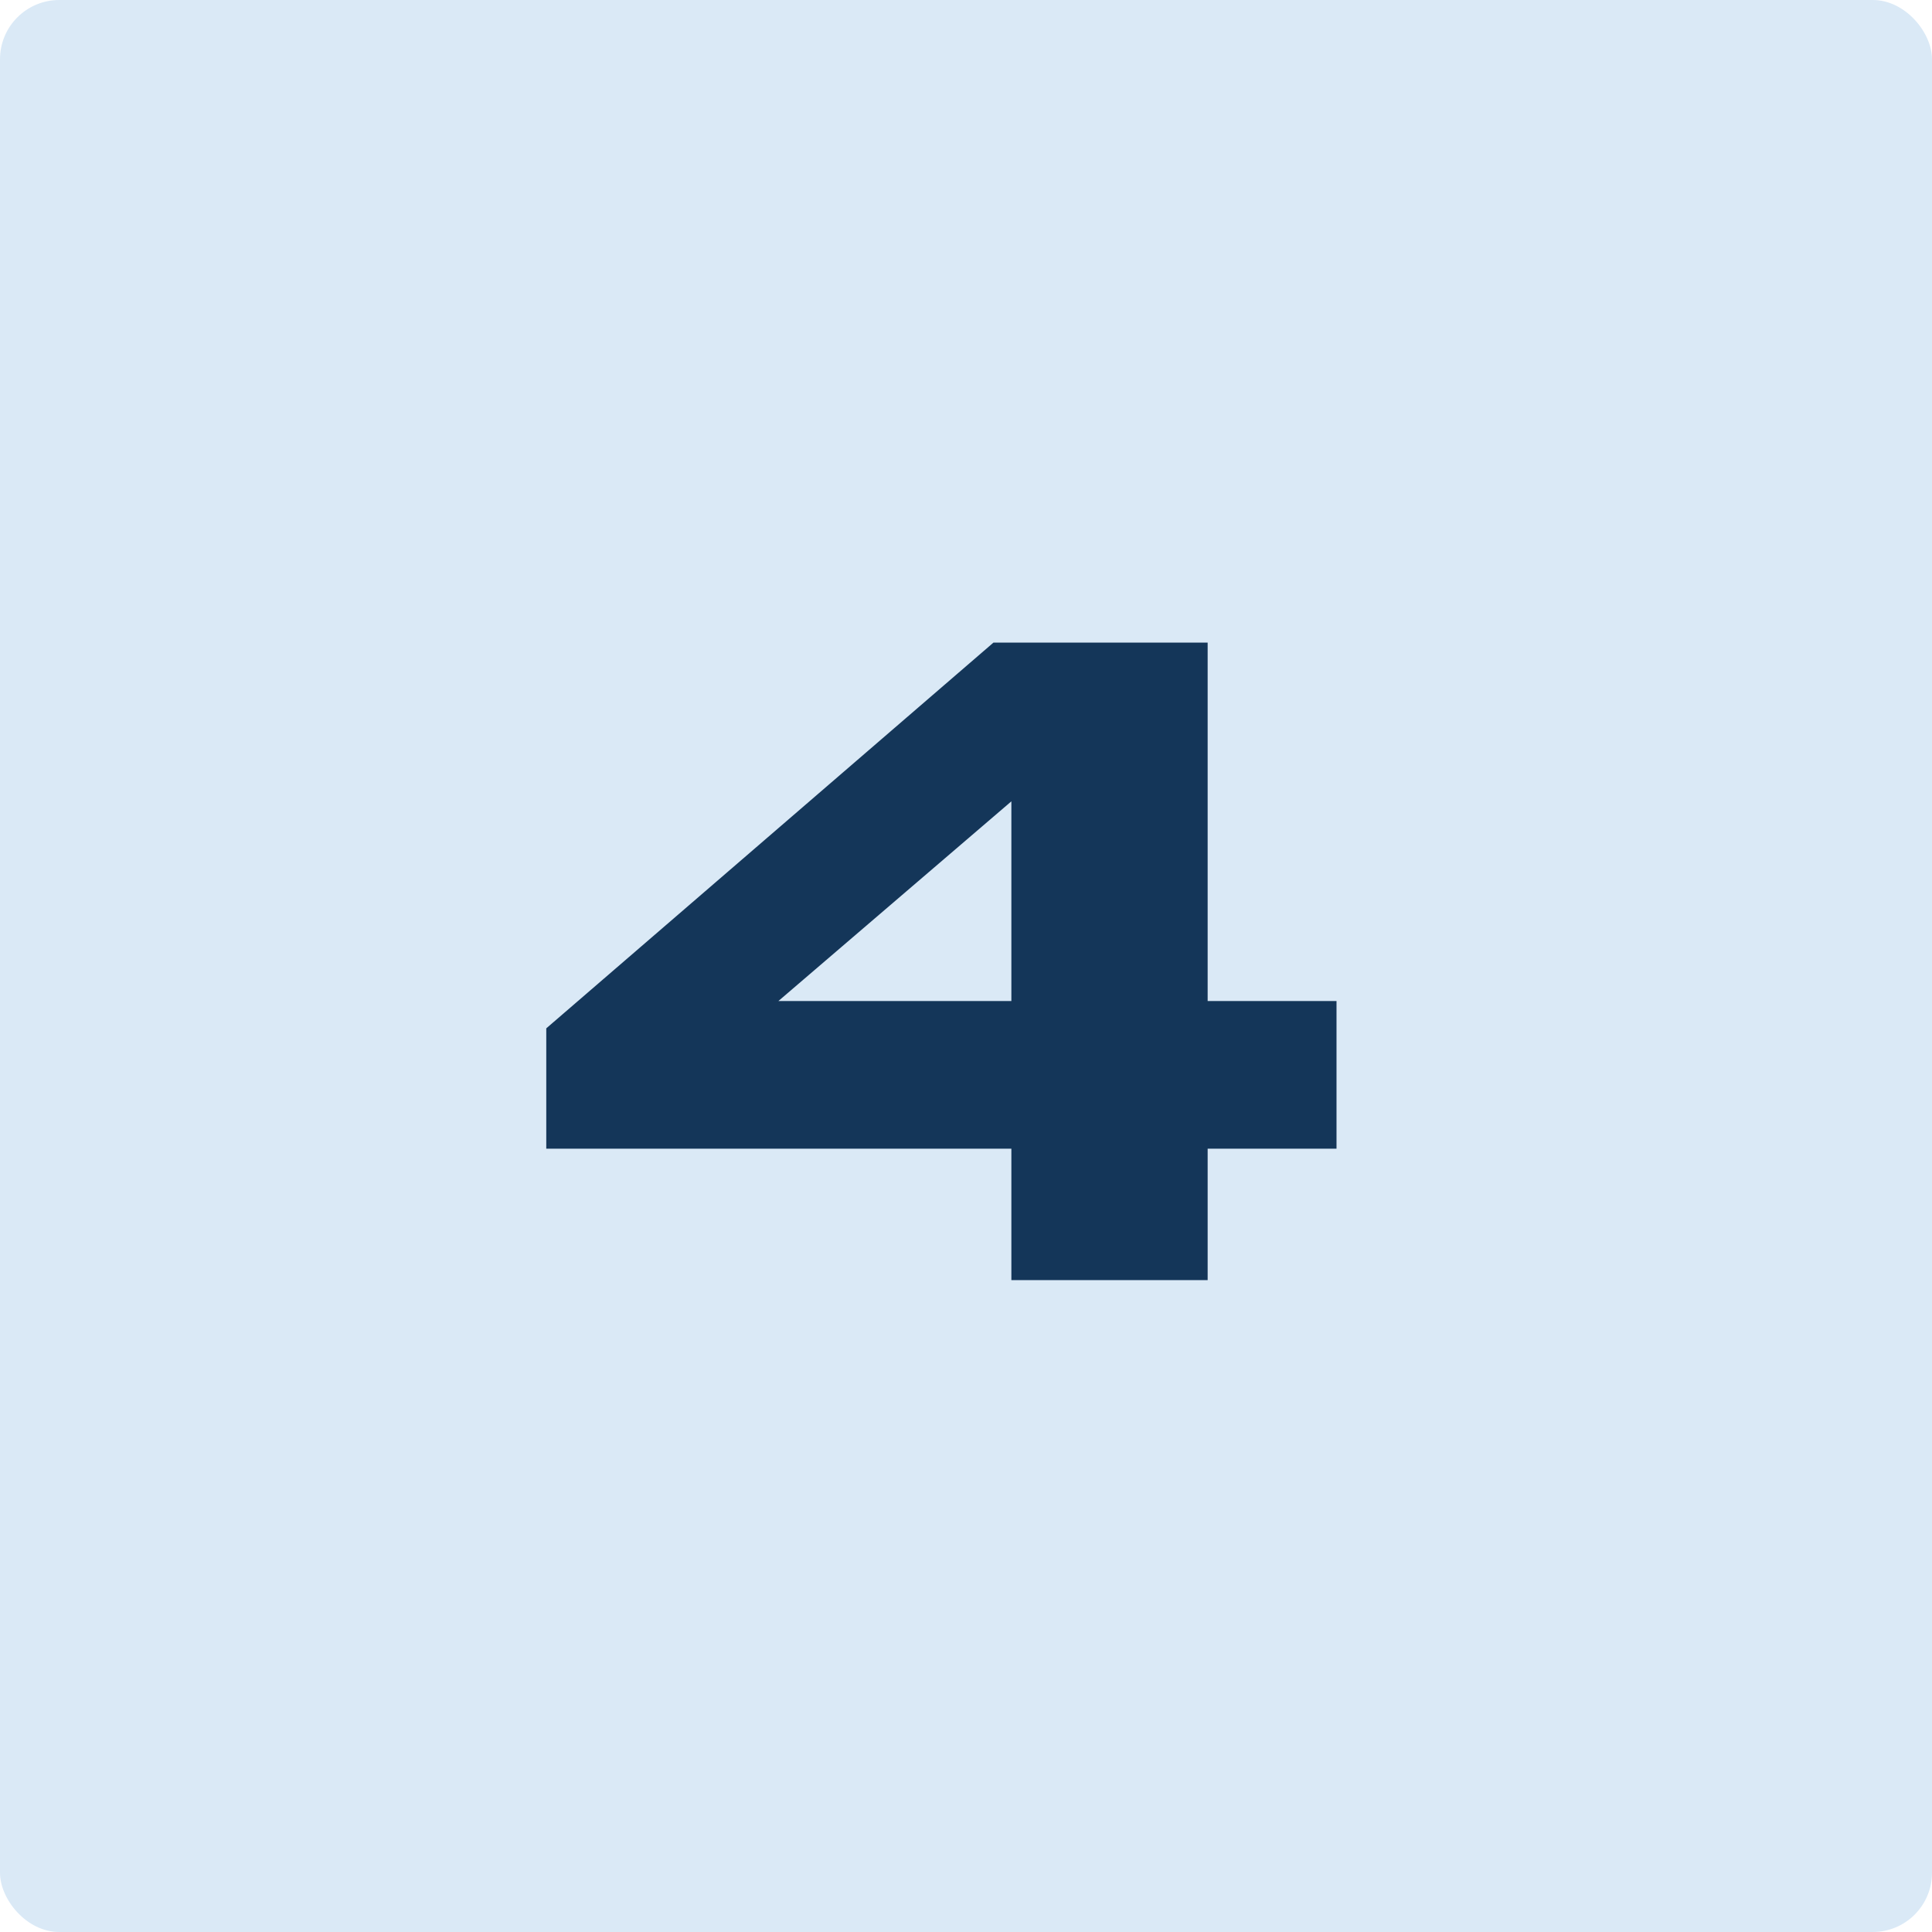 <?xml version="1.0" encoding="UTF-8"?> <svg xmlns="http://www.w3.org/2000/svg" width="163" height="163" viewBox="0 0 163 163" fill="none"><rect width="163" height="163" rx="5" fill="#DAE9F6"></rect><path d="M46.088 86.76L83.816 54.216H101.888V84.456H112.76V96.912H101.888V108H85.328V96.912H46.088V86.76ZM85.328 84.456V67.608L65.672 84.456H85.328Z" fill="#143659"></path></svg> 